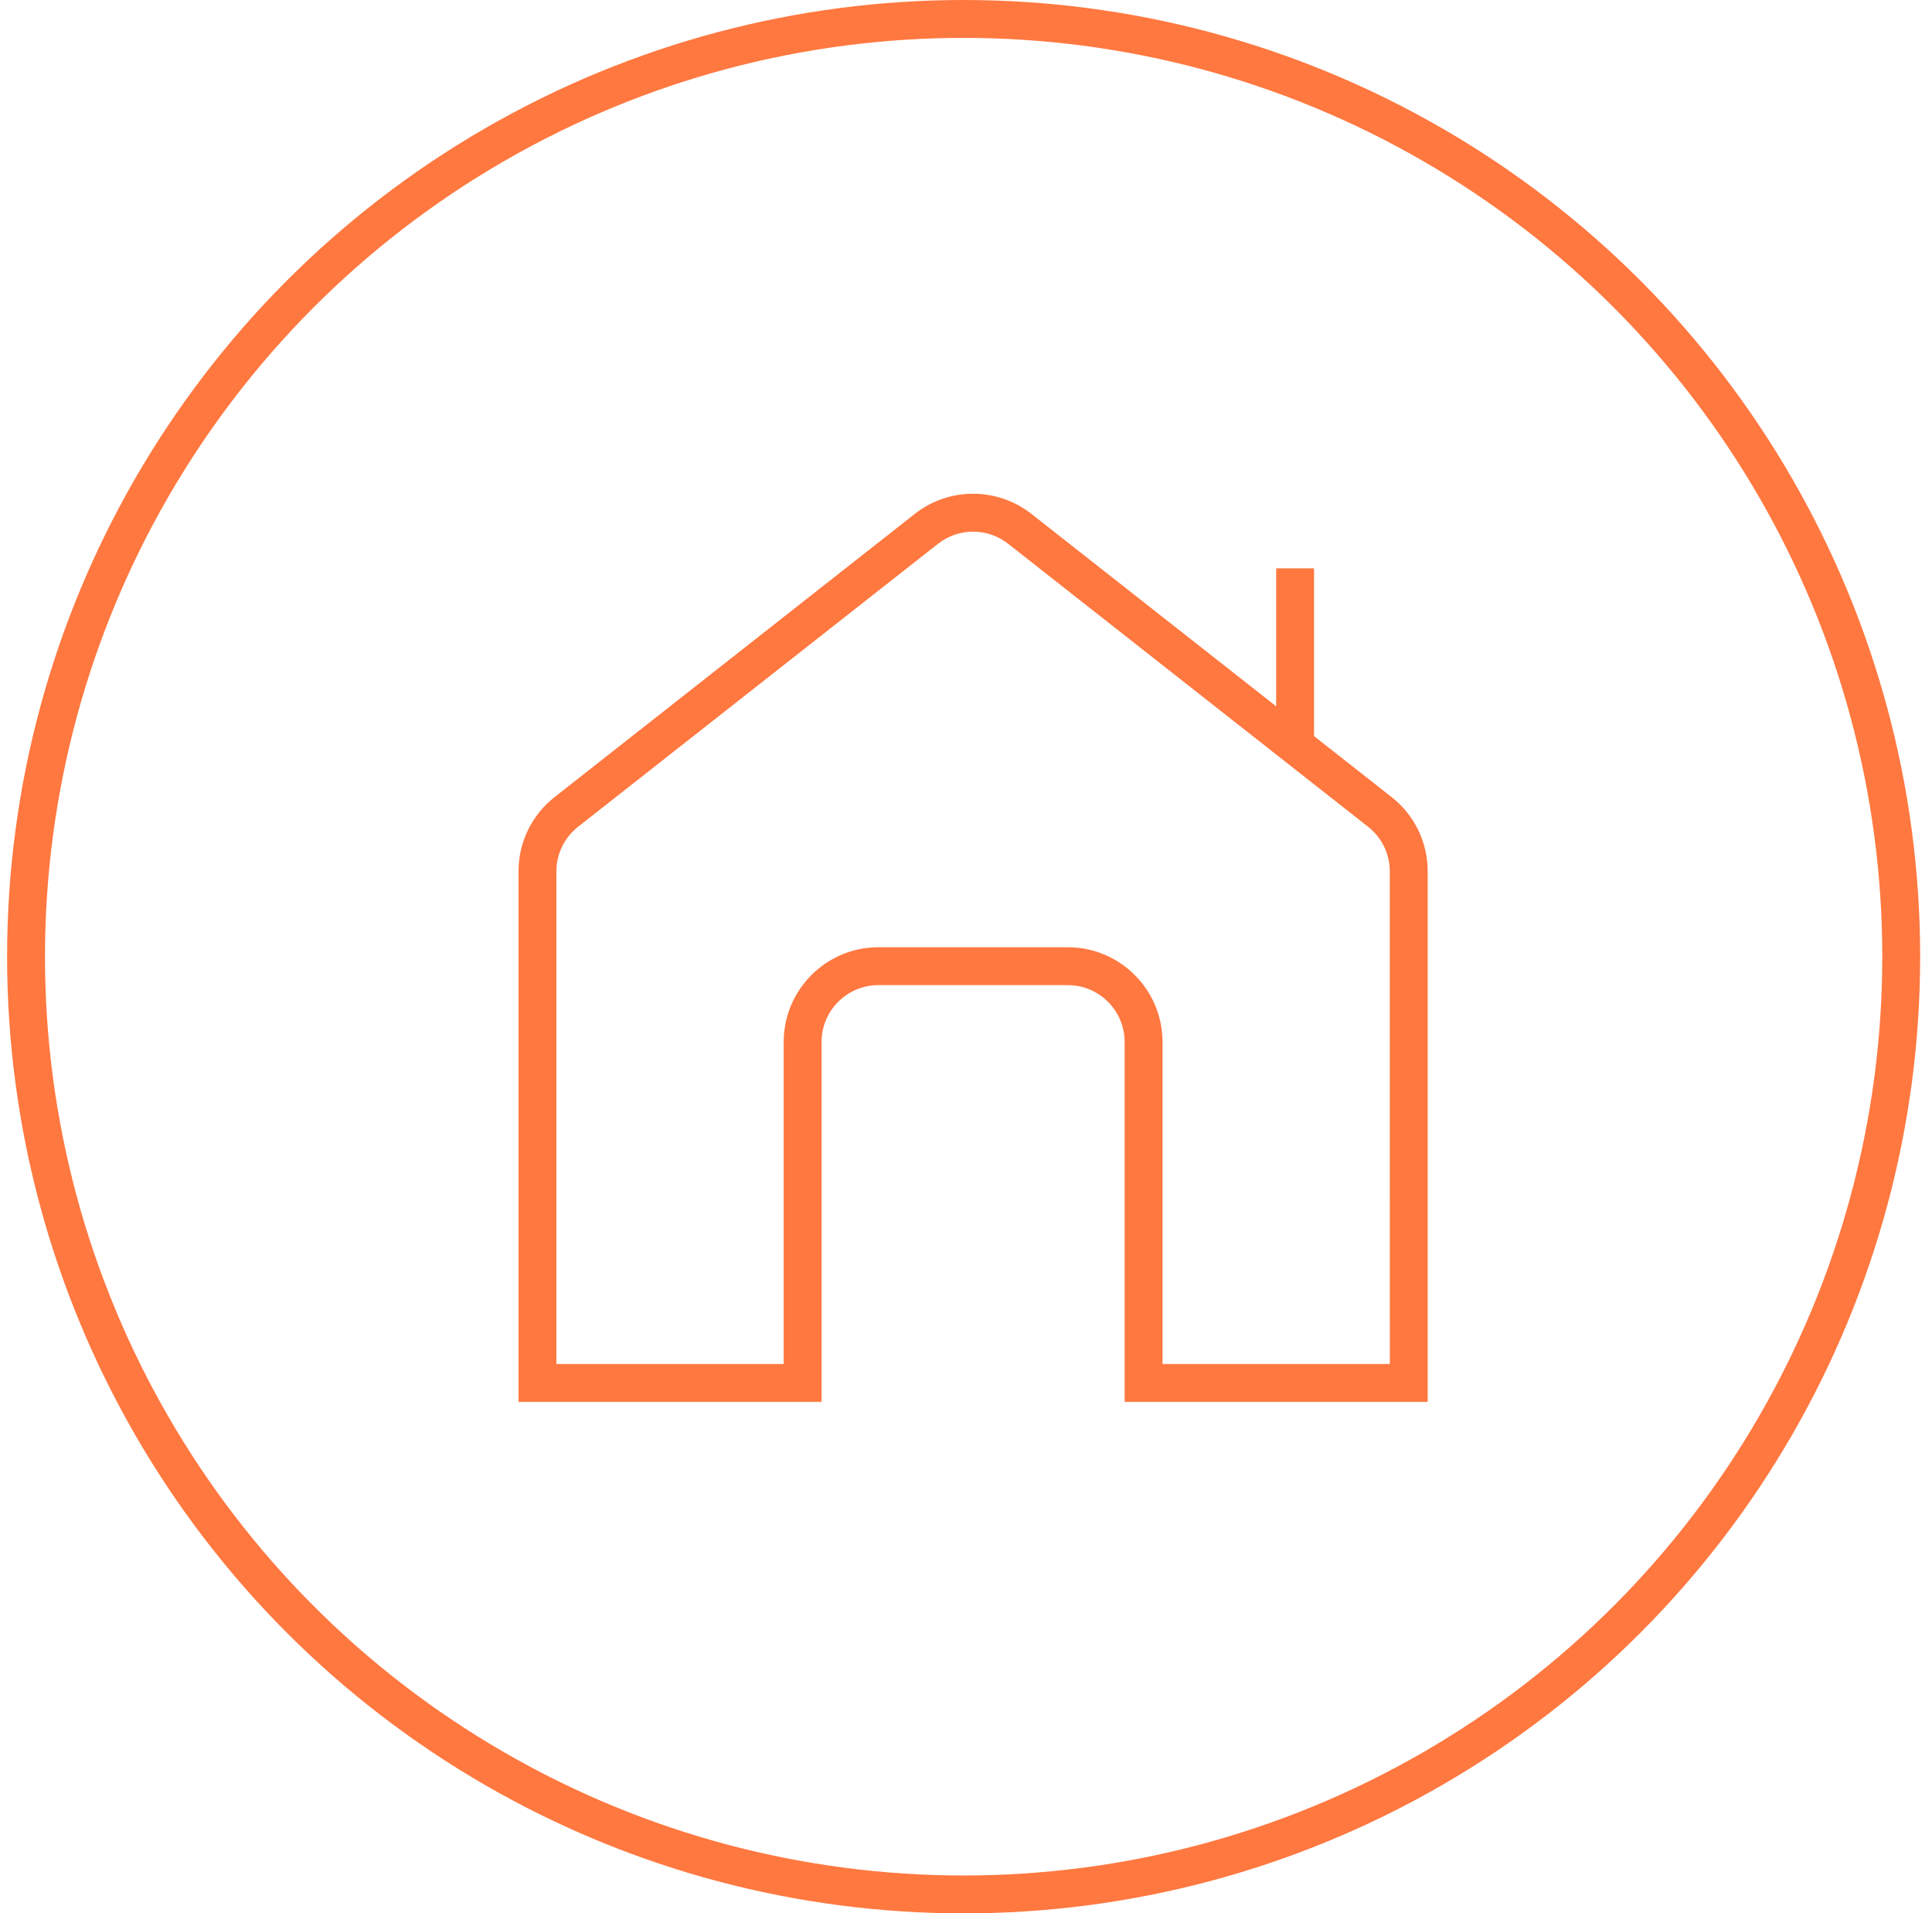 <svg width="102" height="101" viewBox="0 0 102 101" fill="none" xmlns="http://www.w3.org/2000/svg">
<circle cx="50.875" cy="50.5" r="49.5" stroke="#FF7840" stroke-width="2"/>
<g clip-path="url(#clip0_2514_18224)">
<path d="M73.465 42.071L69.375 38.857V30.001H67.375V37.283L54.465 27.135C52.645 25.705 50.101 25.705 48.285 27.135L29.285 42.071C28.071 43.025 27.375 44.457 27.375 46.001V74.001H43.375V55.001C43.375 53.347 44.721 52.001 46.375 52.001H56.375C58.029 52.001 59.375 53.347 59.375 55.001V74.001H75.375V46.001C75.375 44.457 74.679 43.023 73.465 42.071ZM73.375 72.001H61.375V55.001C61.375 52.245 59.133 50.001 56.375 50.001H46.375C43.617 50.001 41.375 52.245 41.375 55.001V72.001H29.375V46.001C29.375 45.075 29.793 44.215 30.519 43.643L49.519 28.707C50.613 27.849 52.137 27.849 53.229 28.707L72.229 43.643C72.955 44.215 73.373 45.075 73.373 46.001L73.375 72.001Z" fill="#FF7840"/>
</g>
<defs>
<clipPath id="clip0_2514_18224">
<rect width="48" height="48" fill="white" transform="translate(27.375 26)"/>
</clipPath>
</defs>
</svg>
